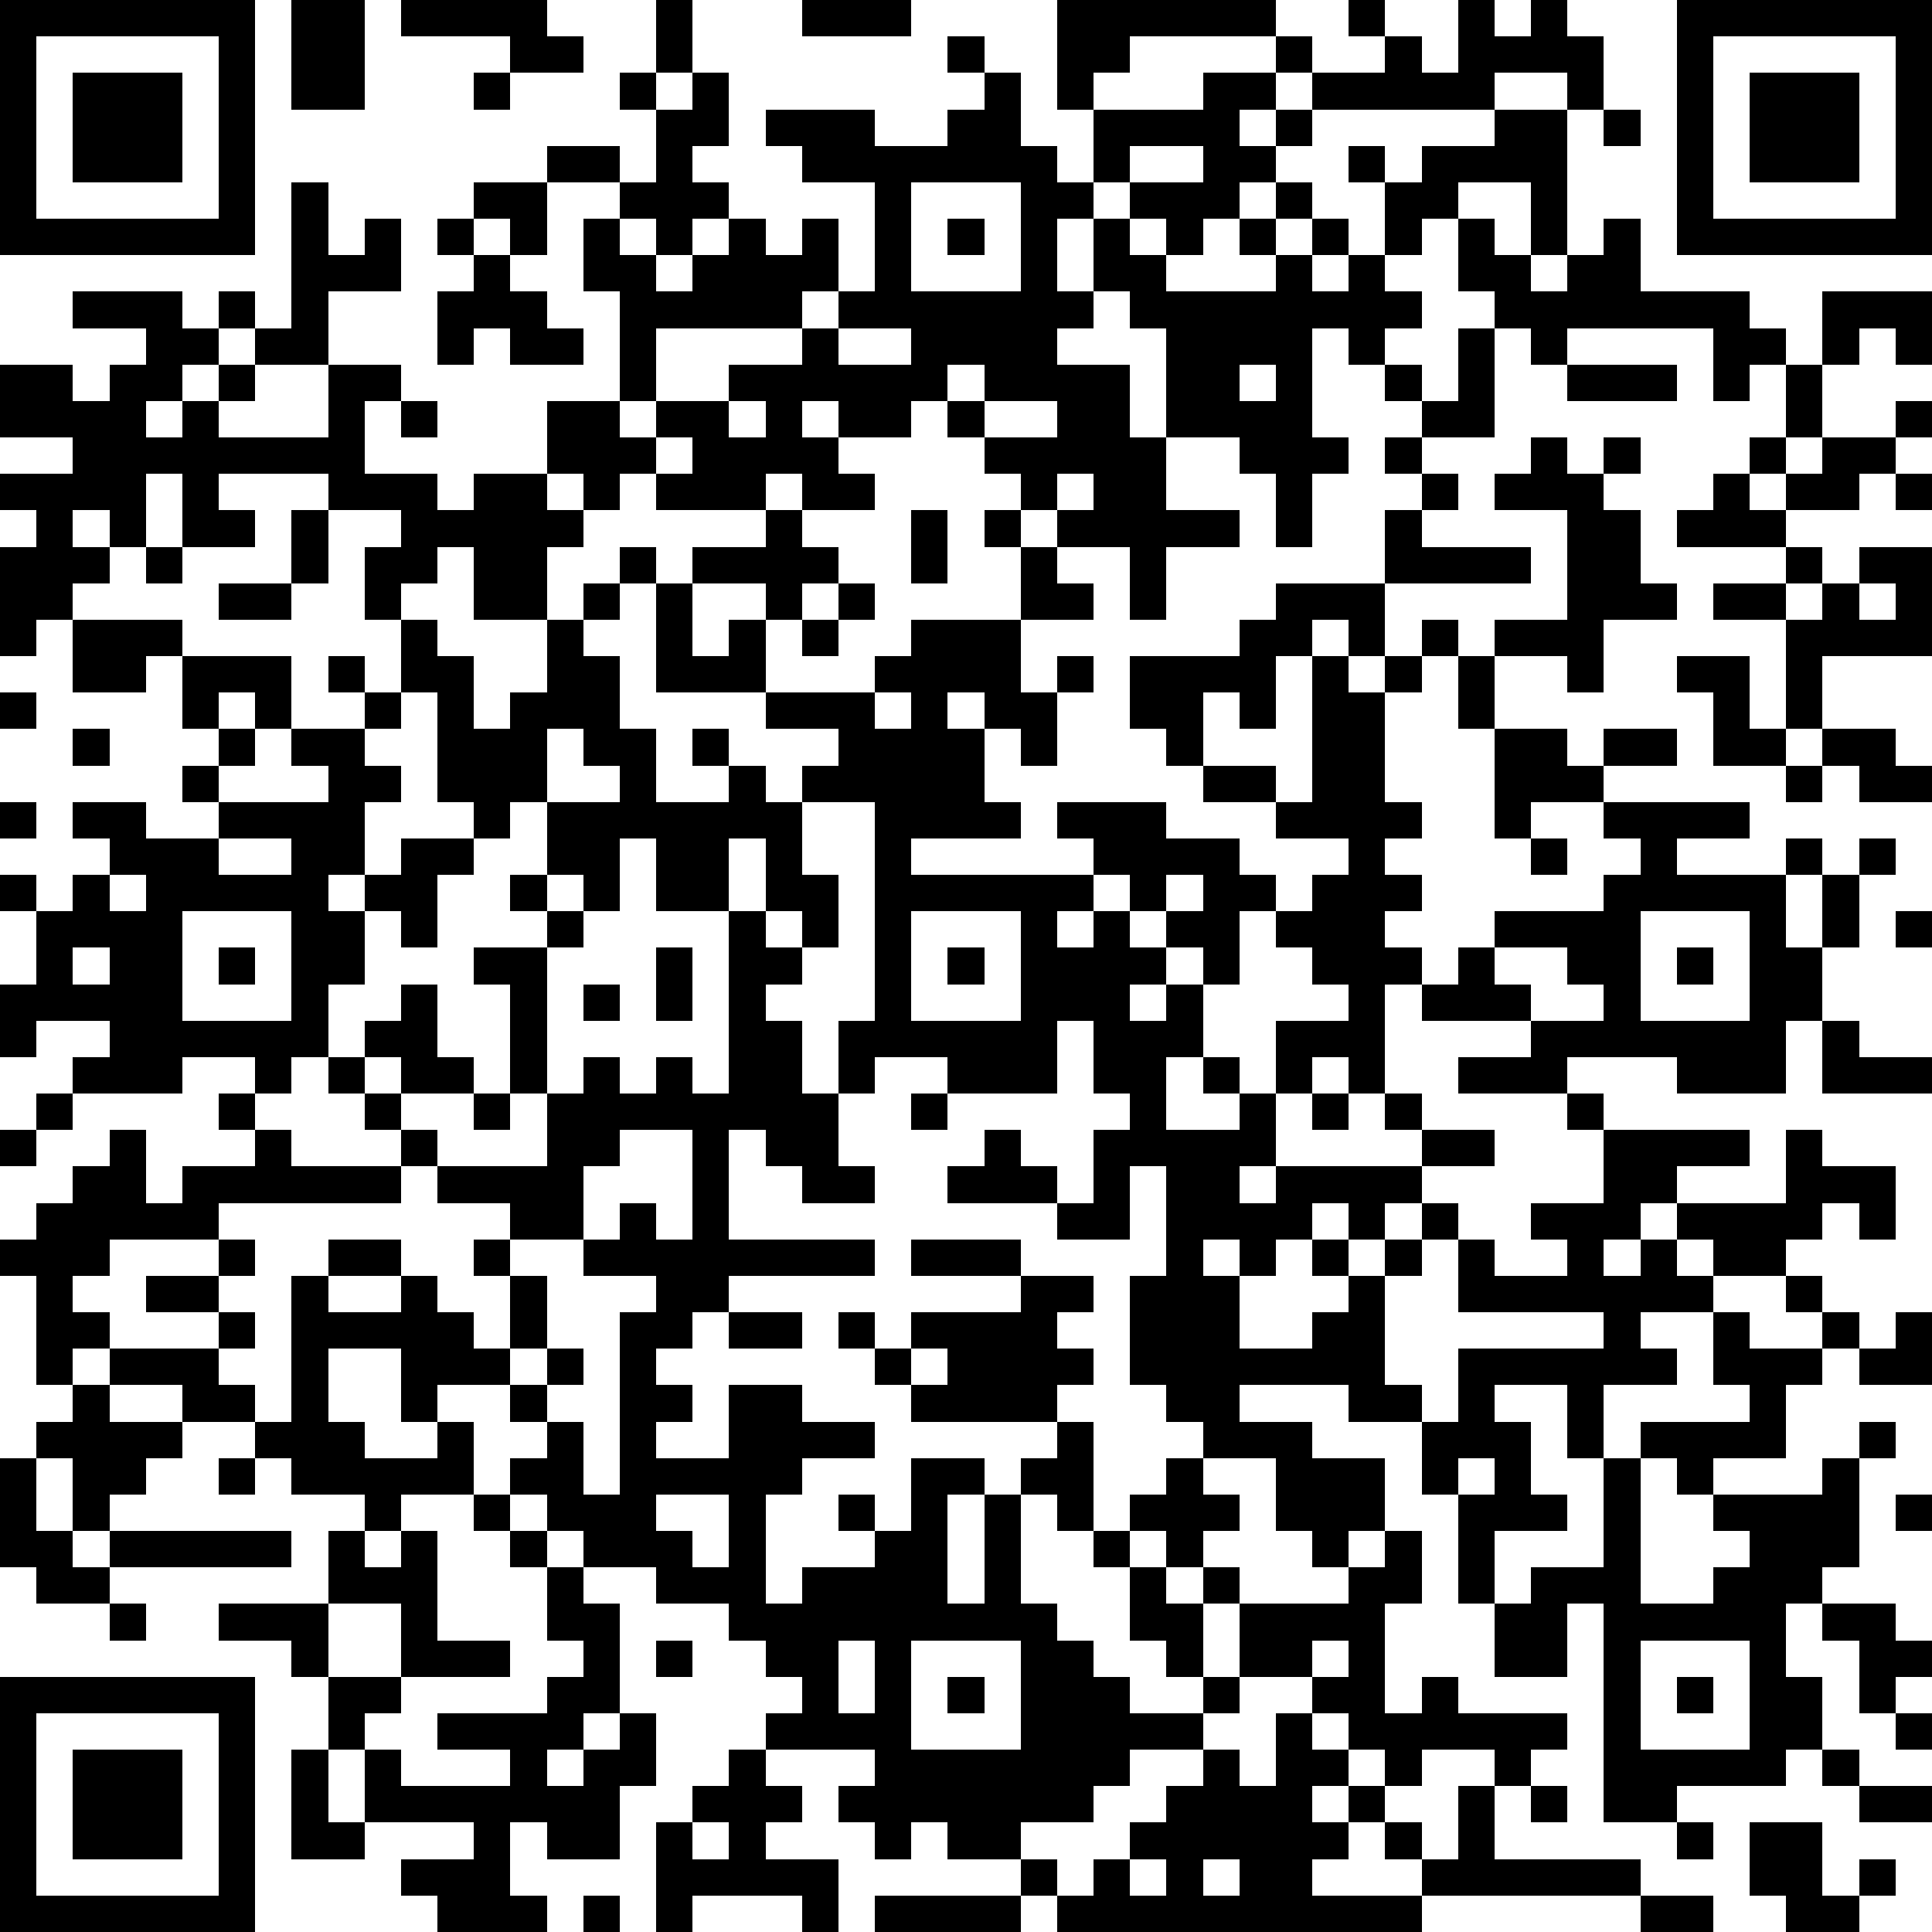 <?xml version="1.0" standalone="yes"?><svg version="1.1" xmlns="http://www.w3.org/2000/svg" xmlns:xlink="http://www.w3.org/1999/xlink" xmlns:ev="http://www.w3.org/2001/xml-events" width="212" height="212" shape-rendering="crispEdges"><path d="M0 0h7v7h-7zM8 0h2v3h-2zM11 0h4v1h1v1h-2v-1h-3zM18 0h1v2h-1zM22 0h3v1h-3zM29 0h6v1h-4v1h-1v1h-1zM37 0h1v1h-1zM40 0h1v1h1v-1h1v1h1v2h-1v-1h-2v1h-5v-1h-1v-1h1v1h2v-1h1v1h1zM46 0h7v7h-7zM1 1v5h5v-5zM26 1h1v1h-1zM47 1v5h5v-5zM2 2h3v3h-3zM13 2h1v1h-1zM17 2h1v1h-1zM19 2h1v2h-1v1h1v1h-1v1h-1v-1h-1v-1h-2v-1h2v1h1v-2h1zM27 2h1v2h1v1h1v-2h3v-1h2v1h-1v1h1v-1h1v1h-1v1h-1v1h-1v1h-1v-1h-1v-1h-1v1h-1v2h1v-2h1v1h1v1h3v-1h-1v-1h1v-1h1v1h-1v1h1v-1h1v1h-1v1h1v-1h1v-2h-1v-1h1v1h1v-1h2v-1h2v4h-1v-2h-2v1h-1v1h-1v1h1v1h-1v1h-1v-1h-1v3h1v1h-1v2h-1v-2h-1v-1h-2v-3h-1v-1h-1v1h-1v1h2v2h1v2h2v1h-2v2h-1v-2h-2v-1h-1v-1h-1v-1h-1v-1h-1v1h-2v-1h-1v1h1v1h1v1h-2v-1h-1v1h-3v-1h-1v1h-1v-1h-1v-2h2v-3h-1v-2h1v1h1v1h1v-1h1v-1h1v1h1v-1h1v2h-1v1h-4v2h-1v1h1v-1h2v-1h2v-1h1v-1h1v-3h-2v-1h-1v-1h3v1h2v-1h1zM48 2h3v3h-3zM44 3h1v1h-1zM31 4v1h2v-1zM8 5h1v2h1v-1h1v2h-2v2h-2v-1h-1v-1h1v1h1zM13 5h2v2h-1v-1h-1zM25 5v3h3v-3zM12 6h1v1h-1zM26 6h1v1h-1zM40 6h1v1h1v1h1v-1h1v-1h1v2h3v1h1v1h-1v1h-1v-2h-4v1h-1v-1h-1v-1h-1zM13 7h1v1h1v1h1v1h-2v-1h-1v1h-1v-2h1zM2 8h3v1h1v1h-1v1h-1v1h1v-1h1v-1h1v1h-1v1h3v-2h2v1h-1v2h2v1h1v-1h2v1h1v1h-1v2h-2v-2h-1v1h-1v1h-1v-2h1v-1h-2v-1h-3v1h1v1h-2v-2h-1v2h-1v-1h-1v1h1v1h-1v1h-1v1h-1v-3h1v-1h-1v-1h2v-1h-2v-2h2v1h1v-1h1v-1h-2zM50 8h3v2h-1v-1h-1v1h-1zM23 9v1h2v-1zM40 9h1v3h-2v-1h-1v-1h1v1h1zM26 10v1h1v-1zM34 10v1h1v-1zM43 10h3v1h-3zM49 10h1v2h-1zM11 11h1v1h-1zM20 11v1h1v-1zM27 11v1h2v-1zM52 11h1v1h-1zM18 12v1h1v-1zM38 12h1v1h-1zM42 12h1v1h1v-1h1v1h-1v1h1v2h1v1h-2v2h-1v-1h-2v-1h2v-3h-2v-1h1zM48 12h1v1h-1zM50 12h2v1h-1v1h-2v-1h1zM29 13v1h1v-1zM39 13h1v1h-1zM47 13h1v1h1v1h-3v-1h1zM52 13h1v1h-1zM8 14h1v2h-1zM21 14h1v1h1v1h-1v1h-1v-1h-2v-1h2zM25 14h1v2h-1zM27 14h1v1h-1zM38 14h1v1h3v1h-4zM4 15h1v1h-1zM17 15h1v1h-1zM28 15h1v1h1v1h-2zM49 15h1v1h-1zM51 15h2v3h-3v2h-1v-3h-2v-1h2v1h1v-1h1zM6 16h2v1h-2zM16 16h1v1h-1zM18 16h1v2h1v-1h1v2h-3zM23 16h1v1h-1zM35 16h3v2h-1v-1h-1v1h-1v2h-1v-1h-1v2h-1v-1h-1v-2h3v-1h1zM51 16v1h1v-1zM2 17h3v1h-1v1h-2zM11 17h1v1h1v2h1v-1h1v-2h1v1h1v2h1v2h2v-1h-1v-1h1v1h1v1h1v-1h1v-1h-2v-1h3v-1h1v-1h3v2h1v-1h1v1h-1v2h-1v-1h-1v-1h-1v1h1v2h1v1h-3v1h5v-1h-1v-1h3v1h2v1h1v1h-1v2h-1v-1h-1v-1h-1v-1h-1v1h-1v1h1v-1h1v1h1v1h-1v1h1v-1h1v2h-1v2h2v-1h-1v-1h1v1h1v-2h2v-1h-1v-1h-1v-1h1v-1h1v-1h-2v-1h-2v-1h2v1h1v-4h1v1h1v-1h1v-1h1v1h-1v1h-1v3h1v1h-1v1h1v1h-1v1h1v1h-1v3h-1v-1h-1v1h-1v2h-1v1h1v-1h4v-1h-1v-1h1v1h2v1h-2v1h-1v1h-1v-1h-1v1h-1v1h-1v-1h-1v1h1v2h2v-1h1v-1h-1v-1h1v1h1v-1h1v-1h1v1h-1v1h-1v3h1v1h-2v-1h-3v1h2v1h2v2h-1v1h-1v-1h-1v-2h-2v-1h-1v-1h-1v-3h1v-3h-1v2h-2v-1h-3v-1h1v-1h1v1h1v1h1v-2h1v-1h-1v-2h-1v2h-3v-1h-2v1h-1v-2h1v-6h-2v2h1v2h-1v-1h-1v-2h-1v2h-2v-2h-1v2h-1v-1h-1v-2h-1v1h-1v-1h-1v-3h-1zM22 17h1v1h-1zM5 18h3v2h-1v-1h-1v1h-1zM9 18h1v1h-1zM40 18h1v2h-1zM46 18h2v2h1v1h-2v-2h-1zM0 19h1v1h-1zM10 19h1v1h-1zM24 19v1h1v-1zM2 20h1v1h-1zM6 20h1v1h-1zM8 20h2v1h1v1h-1v2h-1v1h1v-1h1v-1h2v1h-1v2h-1v-1h-1v2h-1v2h-1v1h-1v-1h-2v1h-3v-1h1v-1h-2v1h-1v-2h1v-2h-1v-1h1v1h1v-1h1v-1h-1v-1h2v1h2v-1h-1v-1h1v1h3v-1h-1zM15 20v2h2v-1h-1v-1zM41 20h2v1h1v-1h2v1h-2v1h-2v1h-1zM50 20h2v1h1v1h-2v-1h-1zM49 21h1v1h-1zM0 22h1v1h-1zM44 22h4v1h-2v1h3v-1h1v1h-1v2h1v-2h1v-1h1v1h-1v2h-1v2h-1v2h-3v-1h-3v1h-3v-1h2v-1h-3v-1h1v-1h1v-1h3v-1h1v-1h-1zM6 23v1h2v-1zM42 23h1v1h-1zM3 24v1h1v-1zM14 24h1v1h-1zM32 24v1h1v-1zM5 25v3h3v-3zM15 25h1v1h-1zM20 25h1v1h1v1h-1v1h1v2h1v2h1v1h-2v-1h-1v-1h-1v3h4v1h-4v1h-1v1h-1v1h1v1h-1v1h2v-2h2v1h2v1h-2v1h-1v3h1v-1h2v-1h-1v-1h1v1h1v-2h2v1h-1v3h1v-3h1v-1h1v-1h-4v-1h-1v-1h-1v-1h1v1h1v-1h3v-1h-3v-1h3v1h2v1h-1v1h1v1h-1v1h1v3h-1v-1h-1v3h1v1h1v1h1v1h2v-1h-1v-1h-1v-2h-1v-1h1v-1h1v-1h1v1h1v1h-1v1h-1v-1h-1v1h1v1h1v-1h1v1h-1v2h1v-2h3v-1h1v-1h1v2h-1v3h1v-1h1v1h3v1h-1v1h-1v-1h-2v1h-1v-1h-1v-1h-1v-1h-2v1h-1v1h-2v1h-1v1h-2v1h-2v-1h-1v1h-1v-1h-1v-1h1v-1h-3v-1h1v-1h-1v-1h-1v-1h-2v-1h-2v-1h-1v-1h-1v-1h1v-1h-1v-1h-2v1h-1v-2h-2v2h1v1h2v-1h1v2h-2v1h-1v-1h-2v-1h-1v-1h-2v-1h-2v-1h-1v1h-1v-3h-1v-1h1v-1h1v-1h1v-1h1v2h1v-1h2v-1h-1v-1h1v1h1v1h3v-1h-1v-1h-1v-1h1v-1h1v-1h1v2h1v1h-2v-1h-1v1h1v1h1v1h-1v1h-5v1h-3v1h-1v1h1v1h3v-1h-2v-1h2v-1h1v1h-1v1h1v1h-1v1h1v1h1v-4h1v-1h2v1h-2v1h2v-1h1v1h1v1h1v-2h-1v-1h1v-1h-2v-1h3v-2h-1v-3h-1v-1h2v4h1v-1h1v1h1v-1h1v1h1zM25 25v3h3v-3zM45 25v3h3v-3zM52 25h1v1h-1zM2 26v1h1v-1zM6 26h1v1h-1zM18 26h1v2h-1zM26 26h1v1h-1zM41 26v1h1v1h2v-1h-1v-1zM46 26h1v1h-1zM16 27h1v1h-1zM50 28h1v1h2v1h-3zM1 30h1v1h-1zM13 30h1v1h-1zM25 30h1v1h-1zM36 30h1v1h-1zM43 30h1v1h-1zM0 31h1v1h-1zM17 31v1h-1v2h-2v1h1v2h-1v1h1v-1h1v1h-1v1h1v2h1v-5h1v-1h-2v-1h1v-1h1v1h1v-3zM44 31h4v1h-2v1h-1v1h-1v1h1v-1h1v-1h3v-2h1v1h2v2h-1v-1h-1v1h-1v1h-2v-1h-1v1h1v1h-2v1h1v1h-2v2h-1v-2h-2v1h1v2h1v1h-2v2h-1v-3h-1v-2h1v-2h4v-1h-4v-2h1v1h2v-1h-1v-1h2zM49 35h1v1h-1zM20 36h2v1h-2zM47 36h1v1h2v-1h1v1h-1v1h-1v2h-2v1h-1v-1h-1v-1h3v-1h-1zM52 36h1v2h-2v-1h1zM25 37v1h1v-1zM2 38h1v1h2v1h-1v1h-1v1h-1v-2h-1v-1h1zM51 39h1v1h-1zM0 40h1v2h1v1h1v-1h5v1h-5v1h-2v-1h-1zM6 40h1v1h-1zM40 40v1h1v-1zM44 40h1v4h2v-1h1v-1h-1v-1h3v-1h1v3h-1v1h-1v2h1v2h-1v1h-3v1h-2v-6h-1v2h-2v-2h1v-1h2zM13 41h1v1h-1zM18 41v1h1v1h1v-2zM52 41h1v1h-1zM9 42h1v1h1v-1h1v3h2v1h-3v-2h-2zM14 42h1v1h-1zM15 43h1v1h1v3h-1v1h-1v1h1v-1h1v-1h1v2h-1v2h-2v-1h-1v2h1v1h-3v-1h-1v-1h2v-1h-3v-2h-1v-2h-1v-1h-2v-1h3v2h2v1h-1v1h1v1h3v-1h-2v-1h3v-1h1v-1h-1zM3 44h1v1h-1zM50 44h2v1h1v1h-1v1h-1v-2h-1zM18 45h1v1h-1zM23 45v2h1v-2zM25 45v3h3v-3zM36 45v1h1v-1zM45 45v3h3v-3zM0 46h7v7h-7zM26 46h1v1h-1zM46 46h1v1h-1zM1 47v5h5v-5zM35 47h1v1h1v1h-1v1h1v-1h1v1h-1v1h-1v1h3v-1h-1v-1h1v1h1v-2h1v2h4v1h-6v1h-10v-1h-1v-1h1v1h1v-1h1v-1h1v-1h1v-1h1v1h1zM52 47h1v1h-1zM2 48h3v3h-3zM8 48h1v2h1v1h-2zM20 48h1v1h1v1h-1v1h2v2h-1v-1h-3v1h-1v-3h1v-1h1zM50 48h1v1h-1zM42 49h1v1h-1zM51 49h2v1h-2zM19 50v1h1v-1zM46 50h1v1h-1zM48 50h2v2h1v-1h1v1h-1v1h-2v-1h-1zM31 51v1h1v-1zM33 51v1h1v-1zM16 52h1v1h-1zM24 52h4v1h-4zM45 52h2v1h-2z" style="fill:#000" transform="translate(0,0) scale(4)"/></svg>